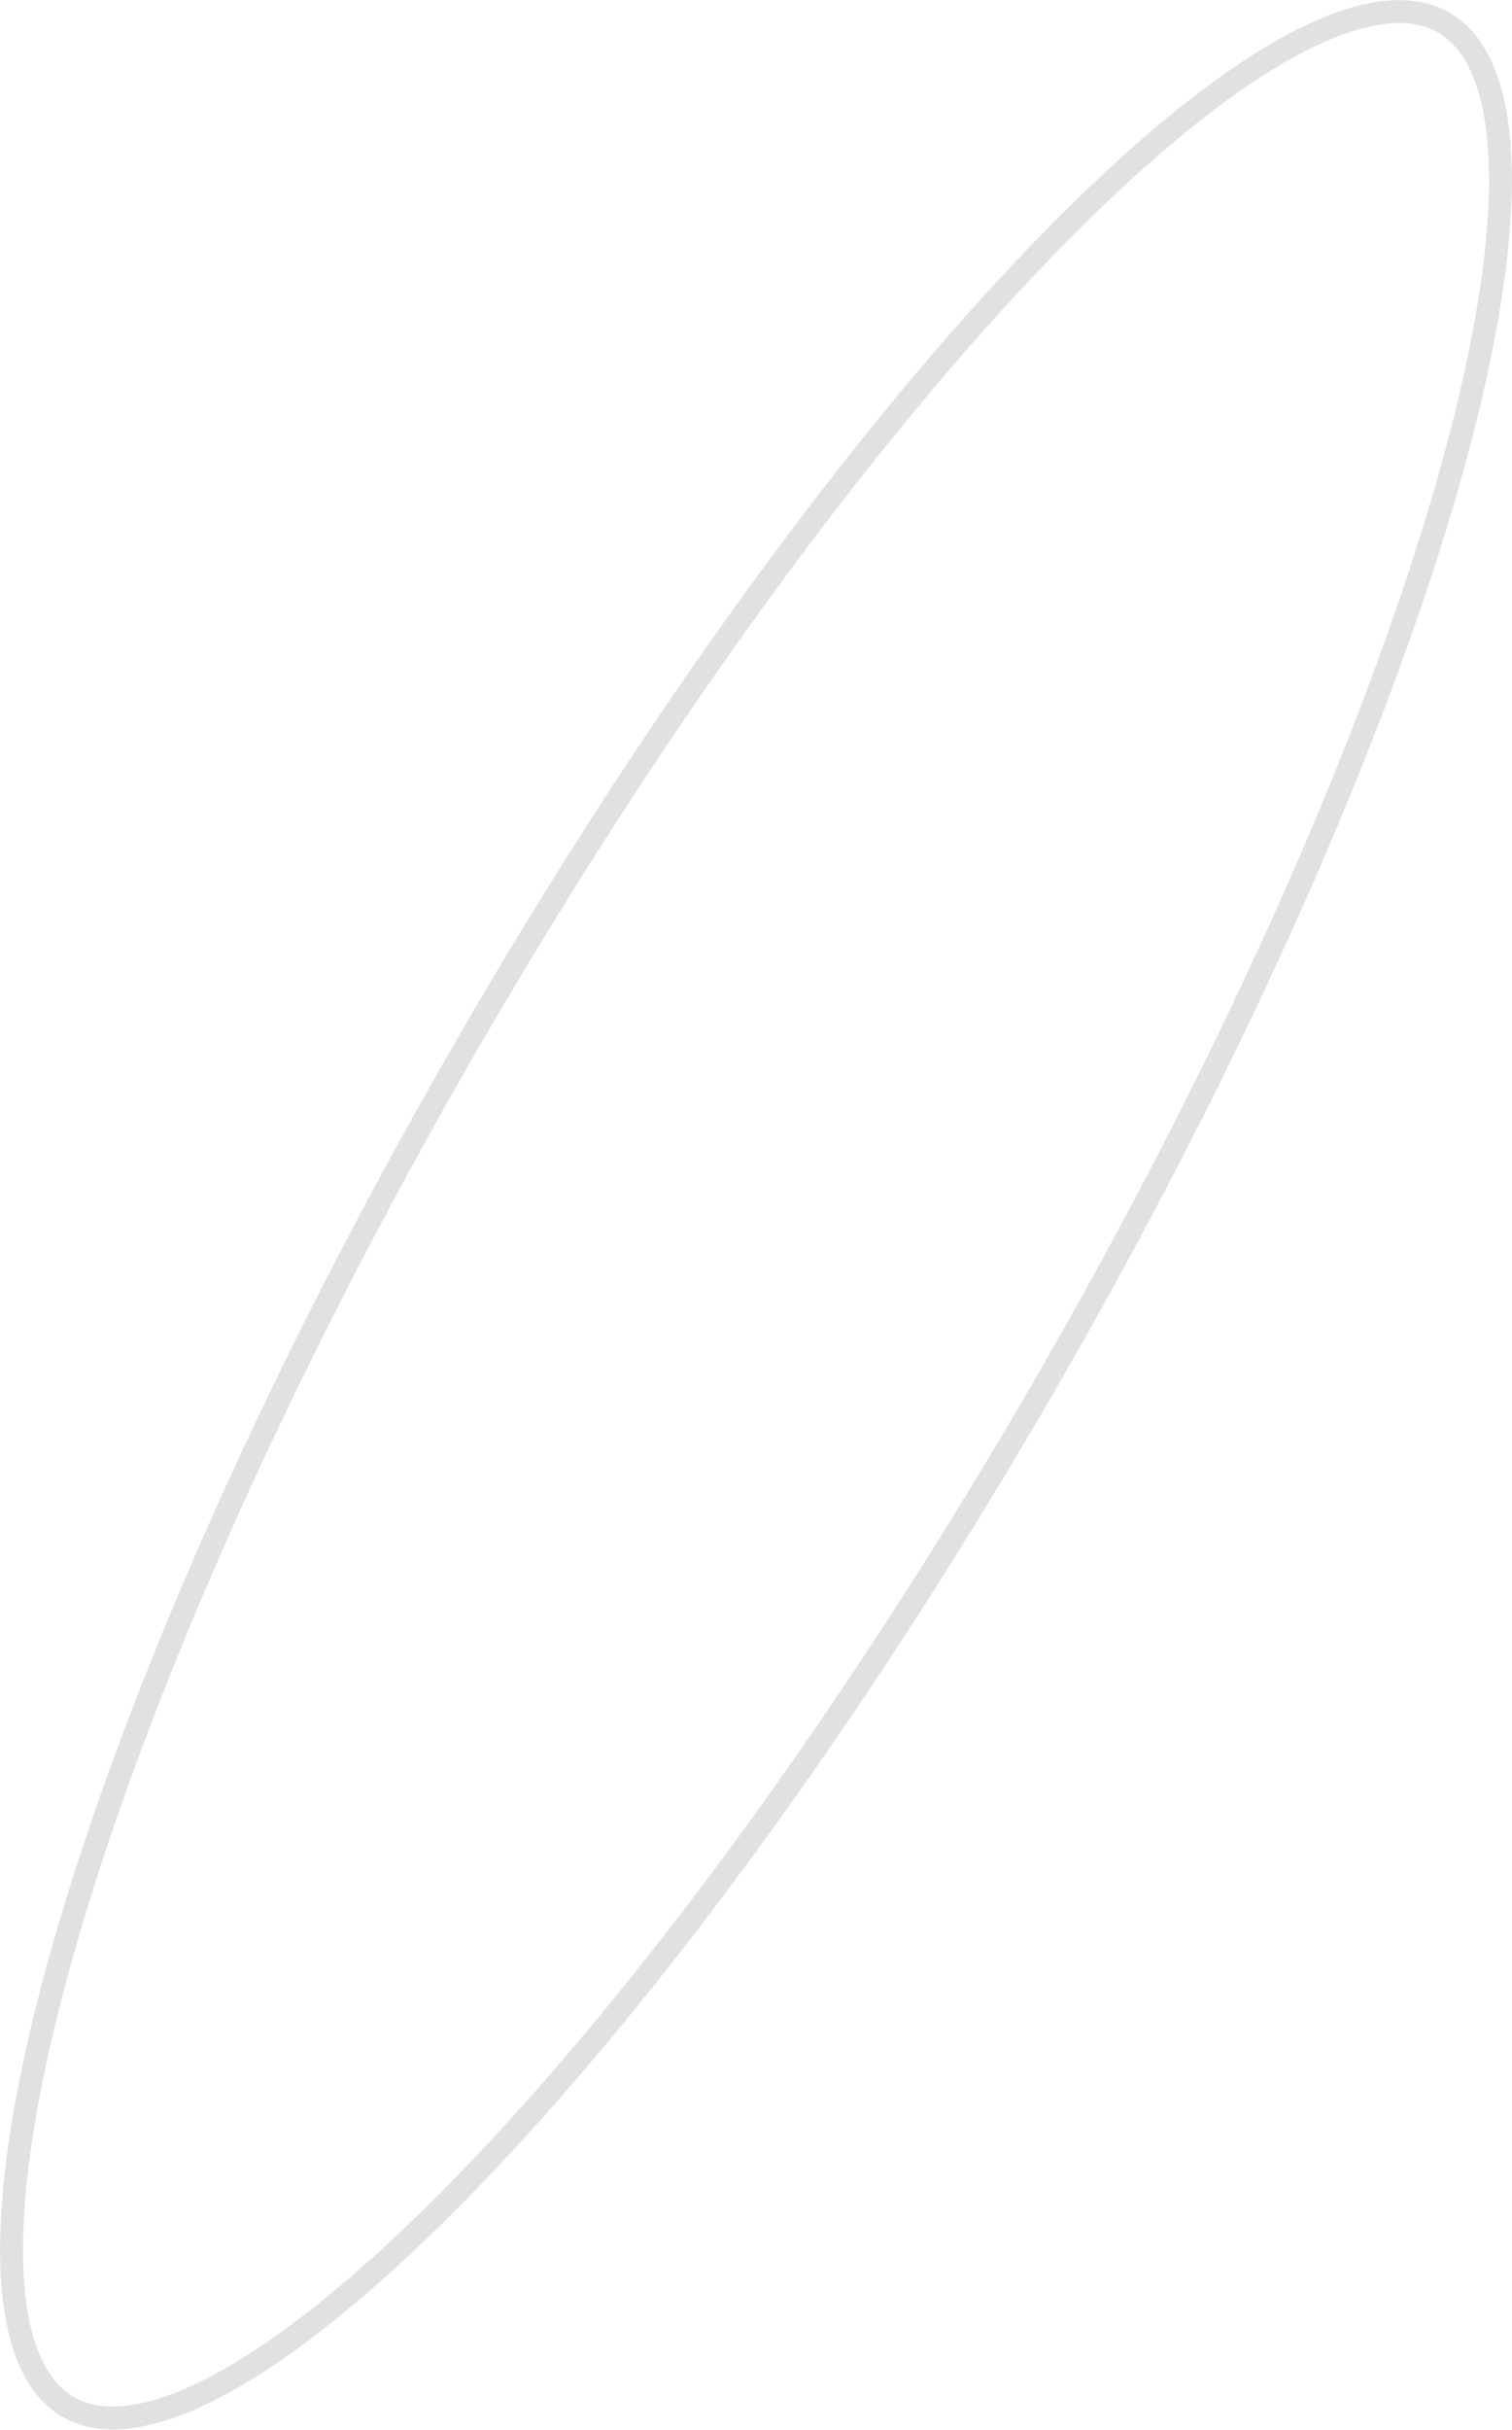 <svg width="66" height="106" viewBox="0 0 66 106" fill="none" xmlns="http://www.w3.org/2000/svg">
<path d="M63.023 0.987C64.584 1.888 65.459 4.093 65.495 7.623C65.531 11.112 64.74 15.714 63.193 21.122C60.101 31.931 54.019 45.85 45.673 60.305C37.327 74.761 28.314 86.987 20.5 95.07C16.589 99.114 12.999 102.099 9.959 103.813C6.885 105.546 4.537 105.891 2.977 104.991C1.417 104.09 0.542 101.884 0.506 98.355C0.47 94.866 1.26 90.264 2.807 84.855C5.9 74.046 11.982 60.128 20.328 45.672C28.674 31.217 37.686 18.99 45.501 10.908C49.411 6.864 53.002 3.878 56.041 2.165C59.116 0.431 61.463 0.086 63.023 0.987Z" stroke="#E1E1E1"/>
</svg>
